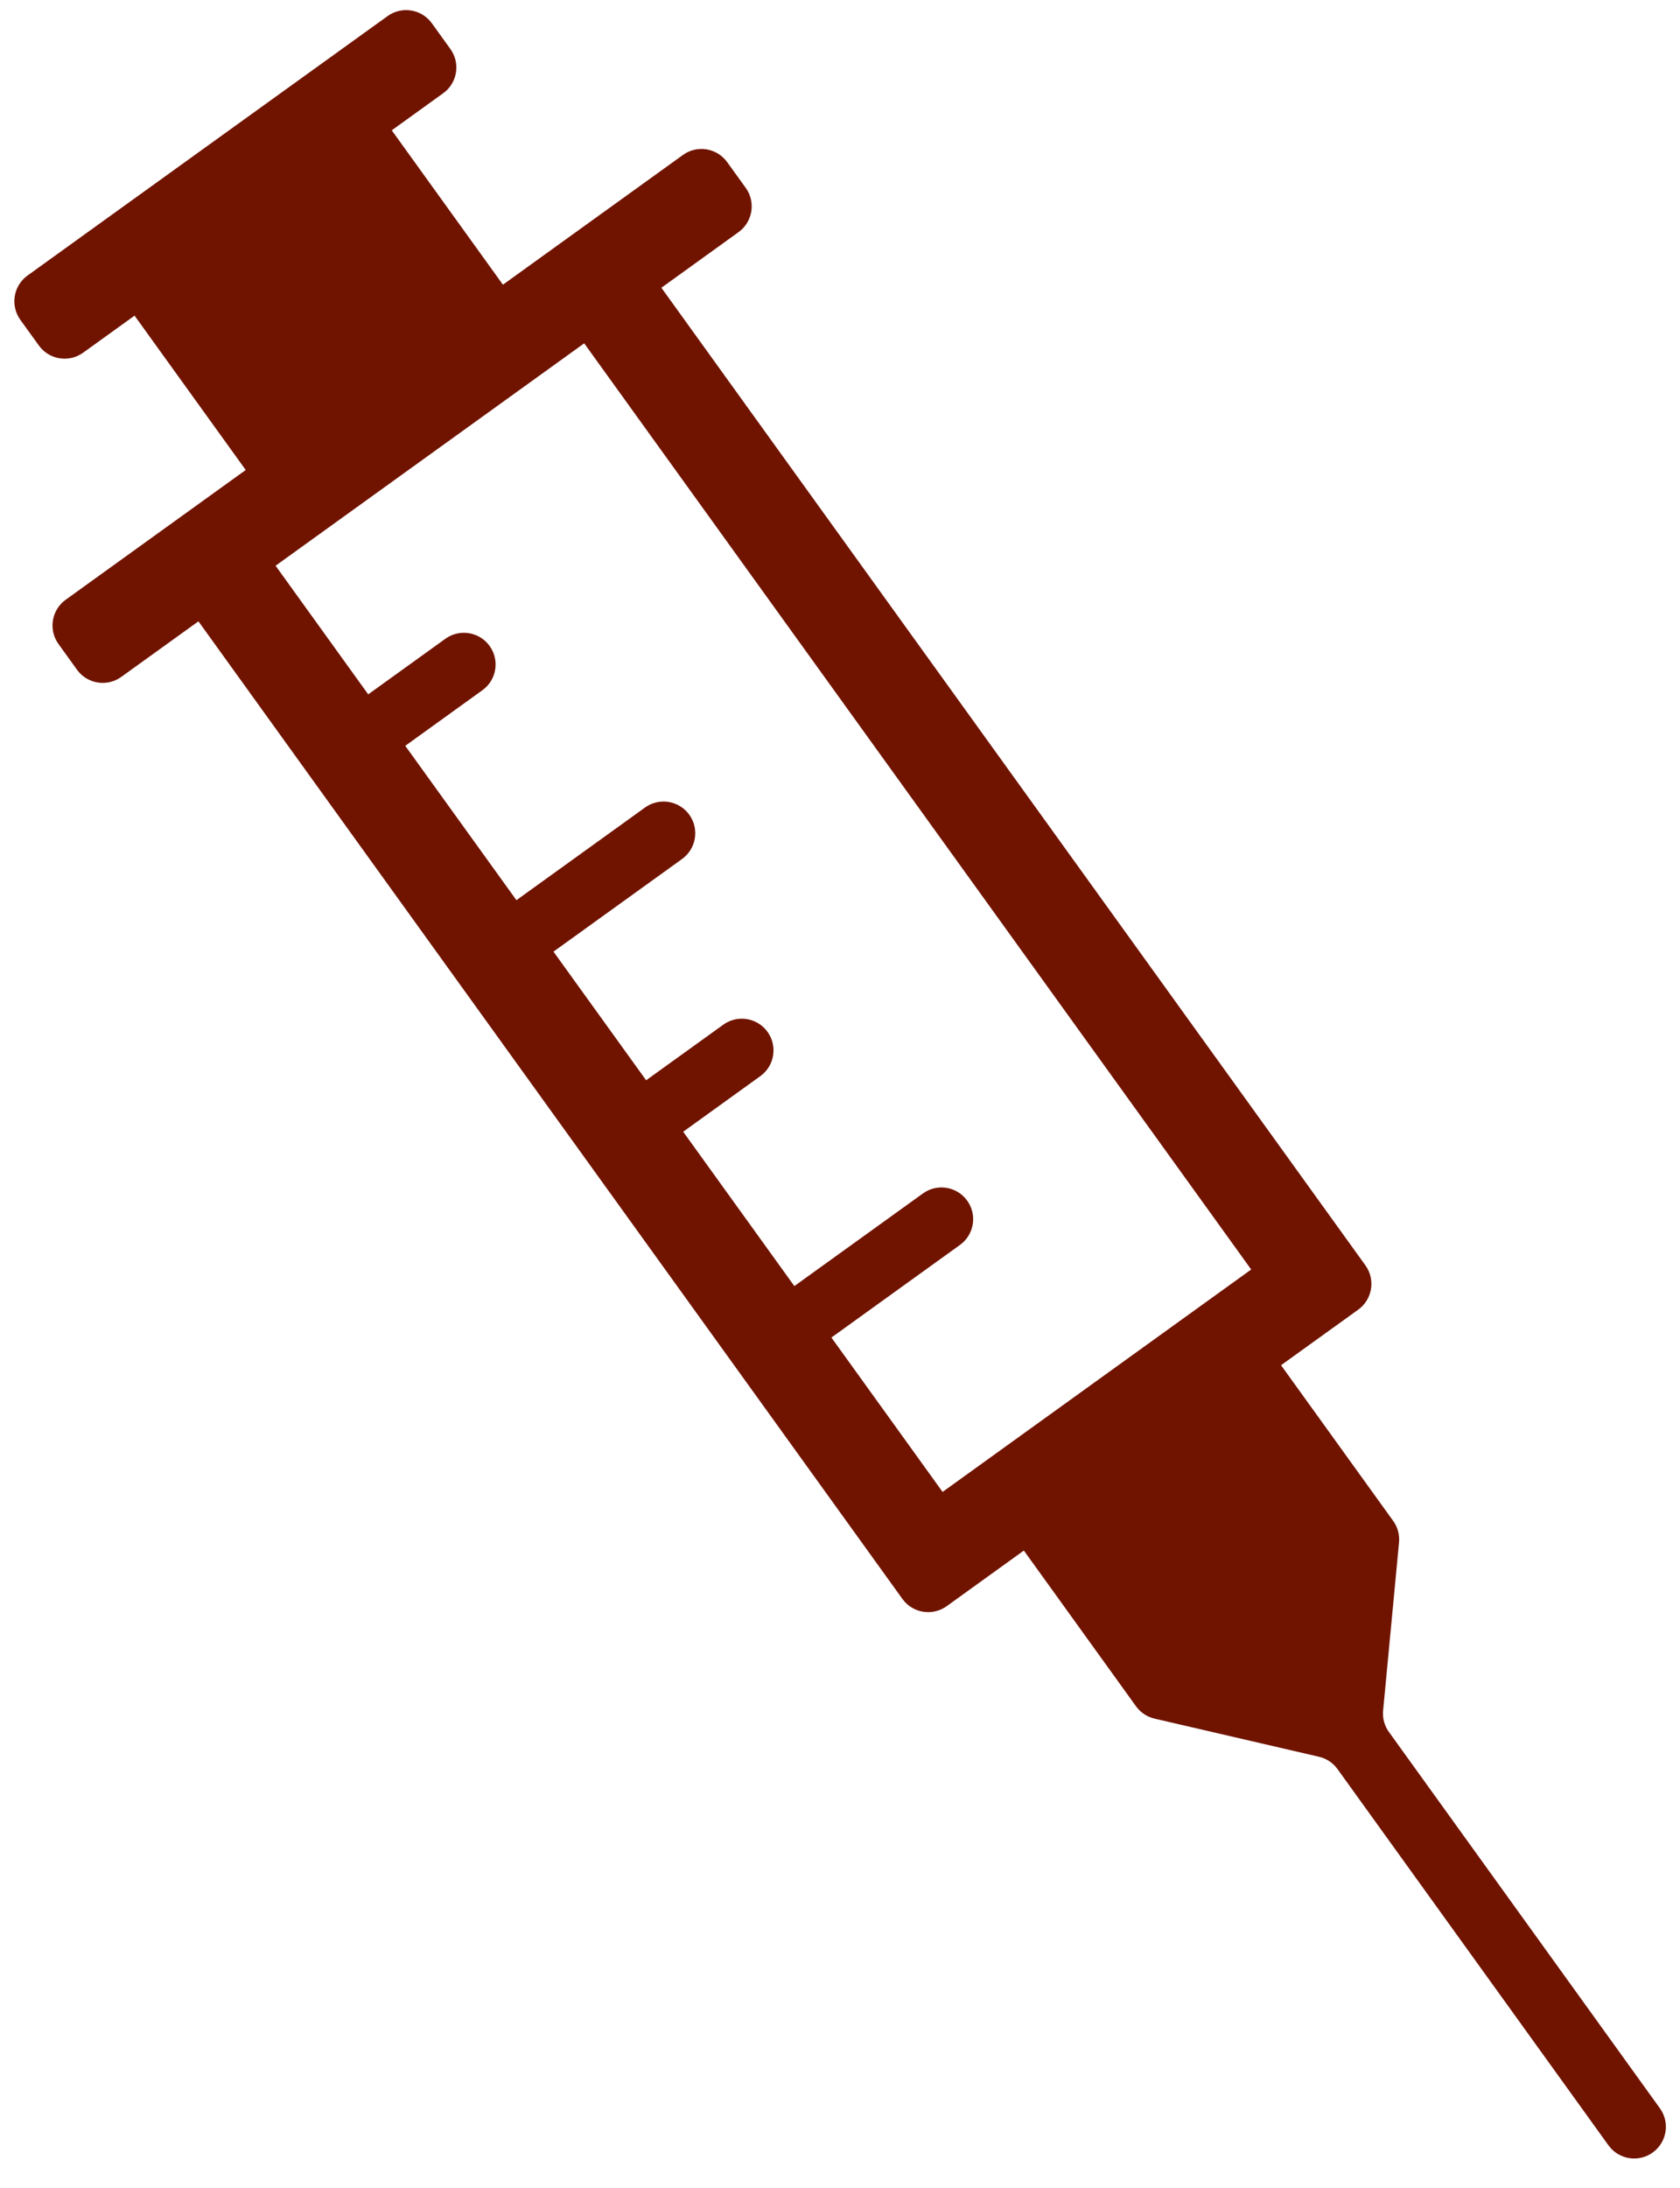<svg width="53" height="69" viewBox="0 0 53 69" fill="none" xmlns="http://www.w3.org/2000/svg">
<path fill-rule="evenodd" clip-rule="evenodd" d="M0.641 10.086C0.319 9.638 0.42 9.013 0.868 8.69L12.228 0.507C12.676 0.184 13.301 0.286 13.624 0.734L14.208 1.545C14.531 1.993 14.43 2.618 13.981 2.941L12.359 4.11L15.866 8.979L18.3 7.225L21.545 4.887C21.994 4.564 22.619 4.666 22.941 5.114L23.526 5.925C23.849 6.373 23.747 6.998 23.299 7.321L20.865 9.075L43.076 39.908C43.398 40.356 43.297 40.981 42.849 41.304L40.414 43.057L43.952 47.968C44.094 48.165 44.159 48.406 44.136 48.647L43.634 53.947C43.611 54.188 43.676 54.429 43.818 54.625L52.366 66.492C52.689 66.94 52.587 67.564 52.139 67.887C51.691 68.21 51.066 68.109 50.743 67.66L42.195 55.794C42.054 55.598 41.846 55.459 41.609 55.405L36.424 54.203C36.188 54.148 35.98 54.01 35.838 53.813L32.3 48.902L29.866 50.656C29.418 50.978 28.793 50.877 28.47 50.429L6.26 19.596L3.825 21.349C3.377 21.672 2.752 21.57 2.429 21.122L1.845 20.311C1.522 19.863 1.624 19.238 2.072 18.915L5.317 16.577L7.752 14.823L4.245 9.955L2.622 11.124C2.174 11.447 1.549 11.345 1.226 10.897L0.641 10.086ZM18.43 10.828L8.694 17.842L11.616 21.899L14.05 20.146C14.498 19.823 15.123 19.924 15.446 20.373C15.769 20.821 15.668 21.446 15.219 21.768L12.785 23.522L16.292 28.39L20.349 25.468C20.797 25.145 21.422 25.247 21.745 25.695C22.068 26.143 21.966 26.768 21.518 27.091L17.461 30.013L20.384 34.07L22.818 32.317C23.266 31.994 23.891 32.095 24.214 32.544C24.537 32.992 24.435 33.617 23.987 33.939L21.553 35.693L25.06 40.561L29.117 37.639C29.565 37.316 30.19 37.418 30.512 37.866C30.835 38.314 30.734 38.939 30.286 39.262L26.229 42.184L29.736 47.053L39.472 40.038L18.43 10.828Z" fill="#701400"/>
</svg>
